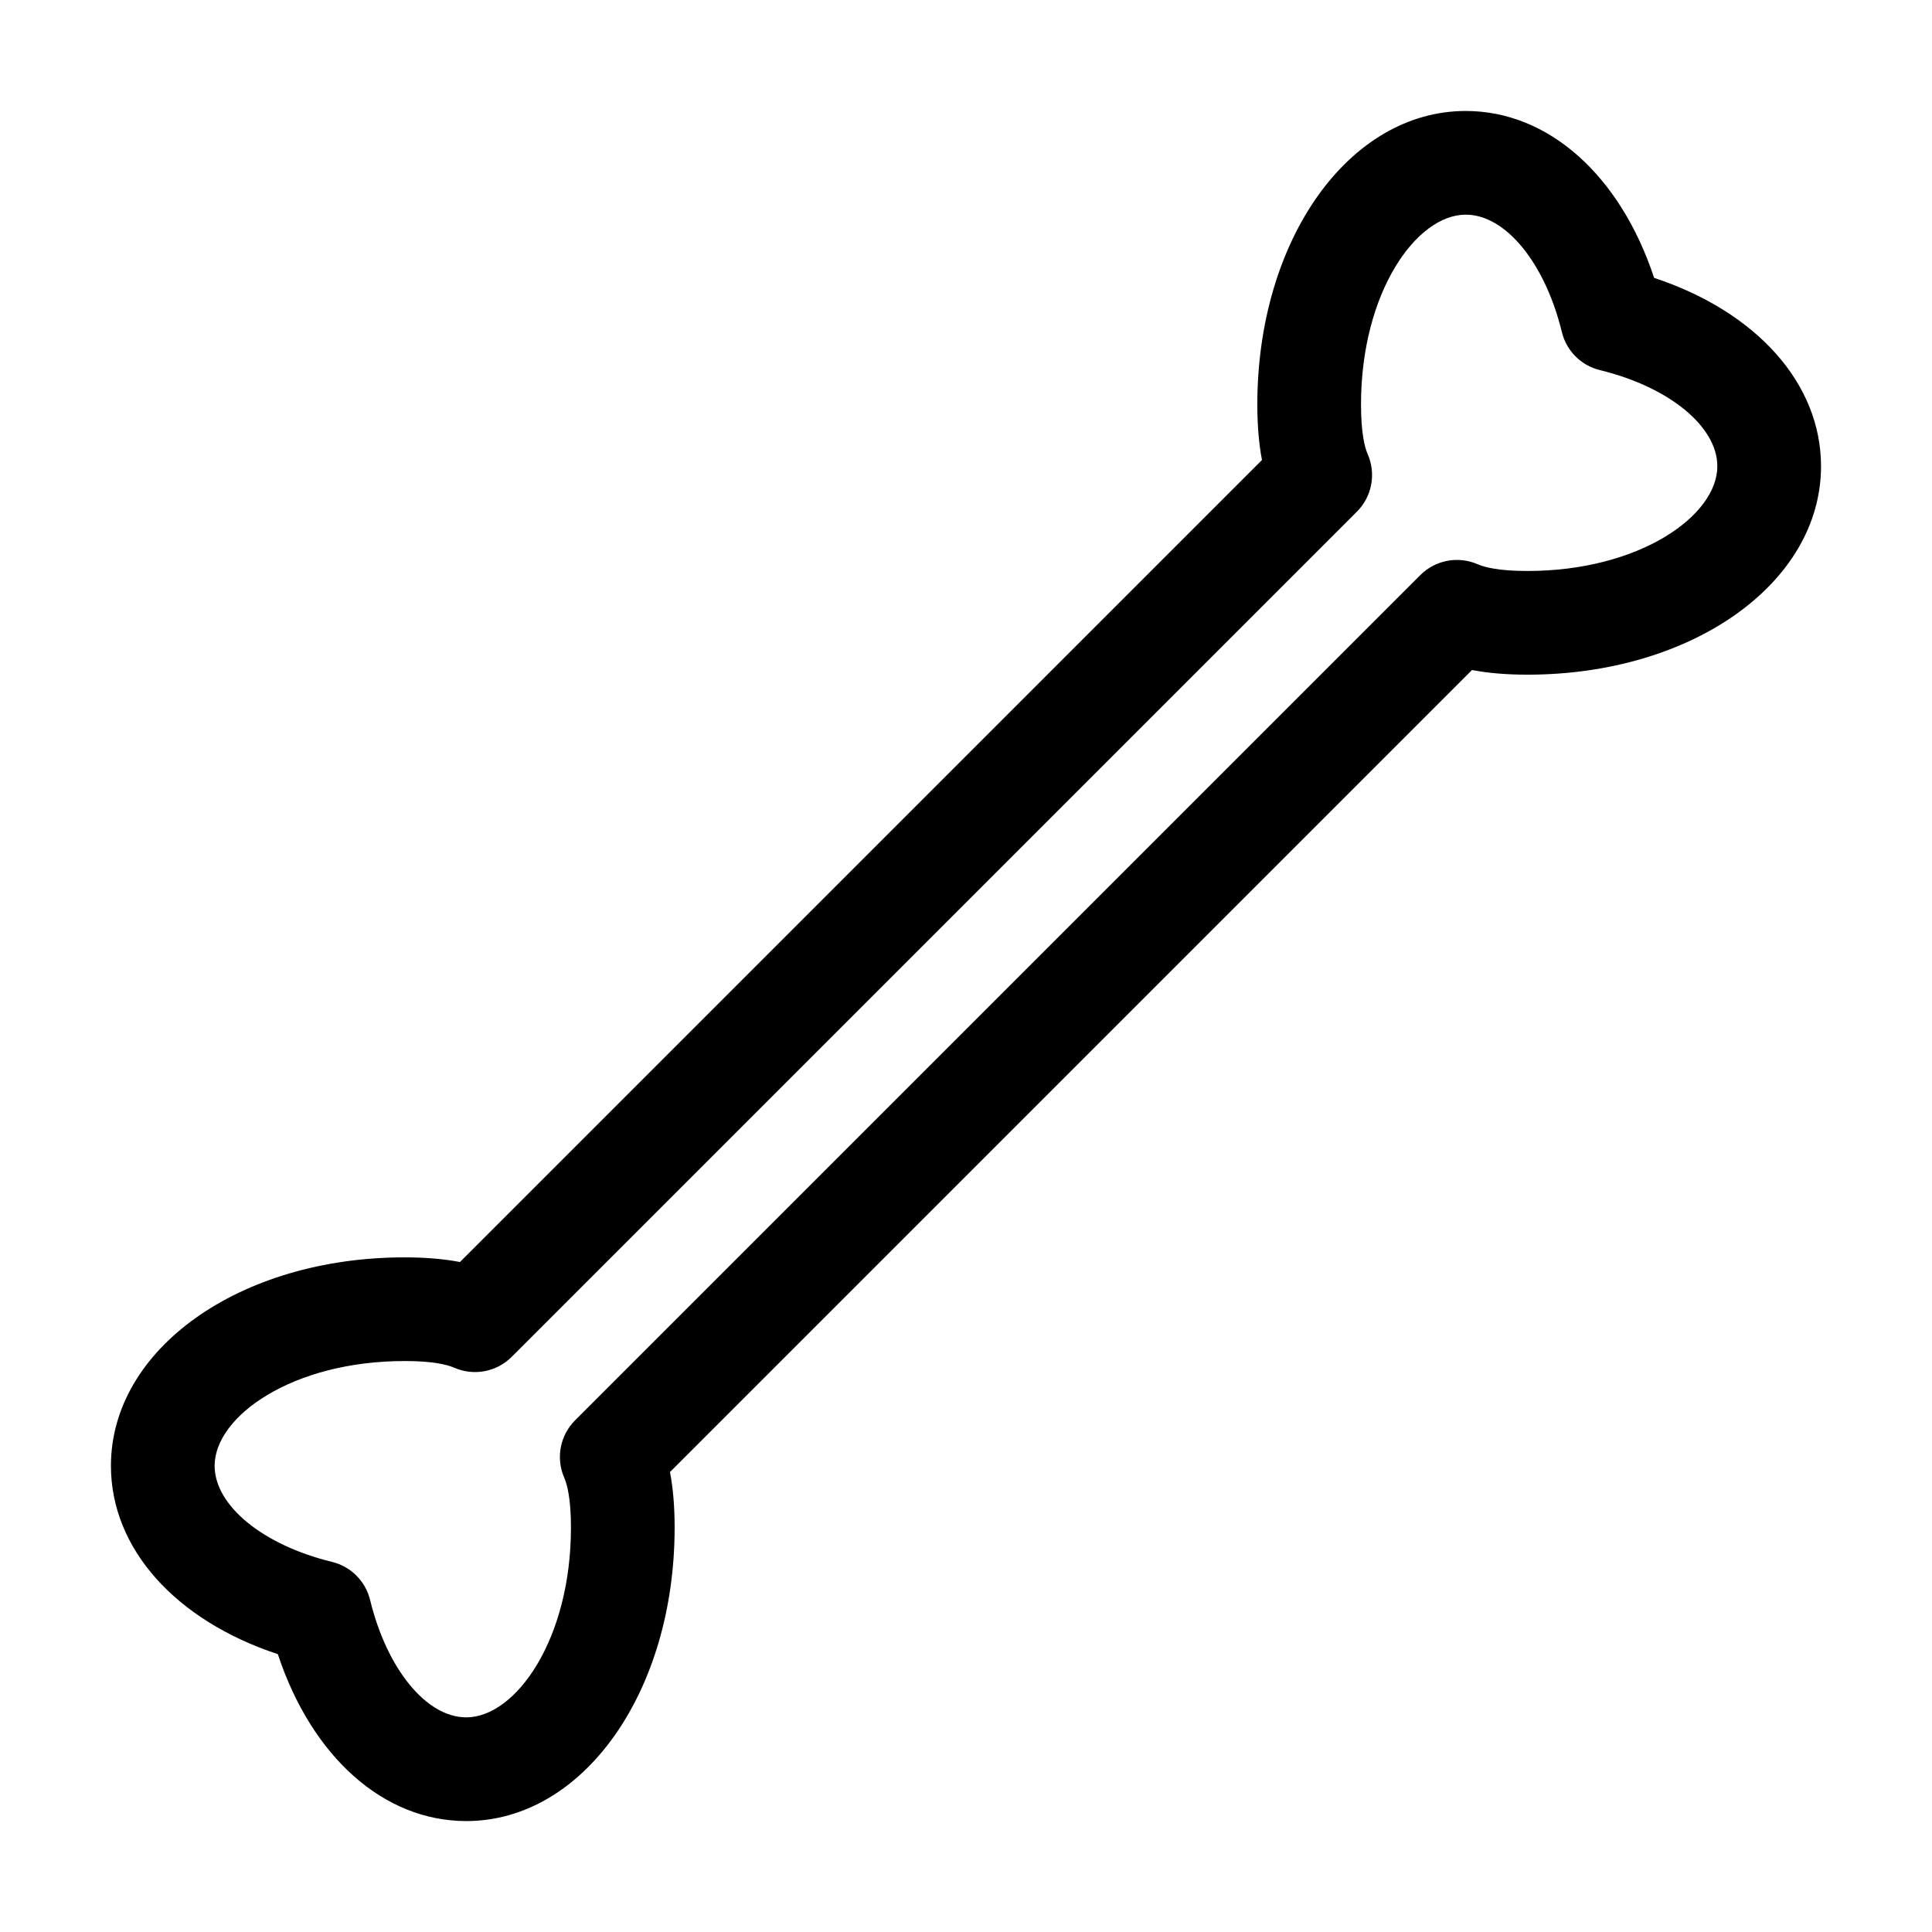 <?xml version="1.0" encoding="UTF-8"?>
<!-- Uploaded to: ICON Repo, www.svgrepo.com, Generator: ICON Repo Mixer Tools -->
<svg fill="#000000" width="800px" height="800px" version="1.1" viewBox="144 144 512 512" xmlns="http://www.w3.org/2000/svg">
 <path d="m267.55 626.6c-21.953 0-40.957-17.098-49.922-44.23-27.133-8.969-44.23-27.969-44.23-49.922 0-30.977 34.172-55.234 77.793-55.234 5.504 0 10.383 0.406 14.703 1.23l212.54-212.54c-0.824-4.32-1.23-9.195-1.23-14.703 0-43.621 24.262-77.793 55.234-77.793 21.953 0 40.957 17.098 49.922 44.23 27.133 8.969 44.23 27.969 44.23 49.922 0 30.977-34.172 55.234-77.793 55.234-5.504 0-10.383-0.406-14.703-1.23l-212.54 212.54c0.824 4.32 1.23 9.195 1.23 14.703 0.004 43.625-24.258 77.797-55.234 77.797zm-16.359-121.91c-29.652 0-50.312 14.625-50.312 27.754 0 10.547 12.789 21.02 31.098 25.469 4.996 1.215 8.895 5.113 10.109 10.109 4.453 18.312 14.922 31.098 25.469 31.098 13.125 0 27.754-20.664 27.754-50.312 0-7.535-0.973-11.336-1.781-13.195-2.262-5.18-1.121-11.215 2.875-15.211l223.99-223.99c3.992-3.988 10.02-5.141 15.211-2.875 1.859 0.812 5.66 1.781 13.195 1.781 29.652 0 50.312-14.625 50.312-27.754 0-10.547-12.789-21.02-31.098-25.469-4.996-1.215-8.895-5.113-10.109-10.109-4.453-18.312-14.922-31.098-25.469-31.098-13.125 0-27.754 20.664-27.754 50.312 0 7.535 0.973 11.336 1.781 13.195 2.262 5.18 1.121 11.215-2.875 15.211l-223.99 223.98c-3.988 3.992-10.02 5.144-15.211 2.875-1.863-0.809-5.664-1.777-13.195-1.777z"/>
</svg>